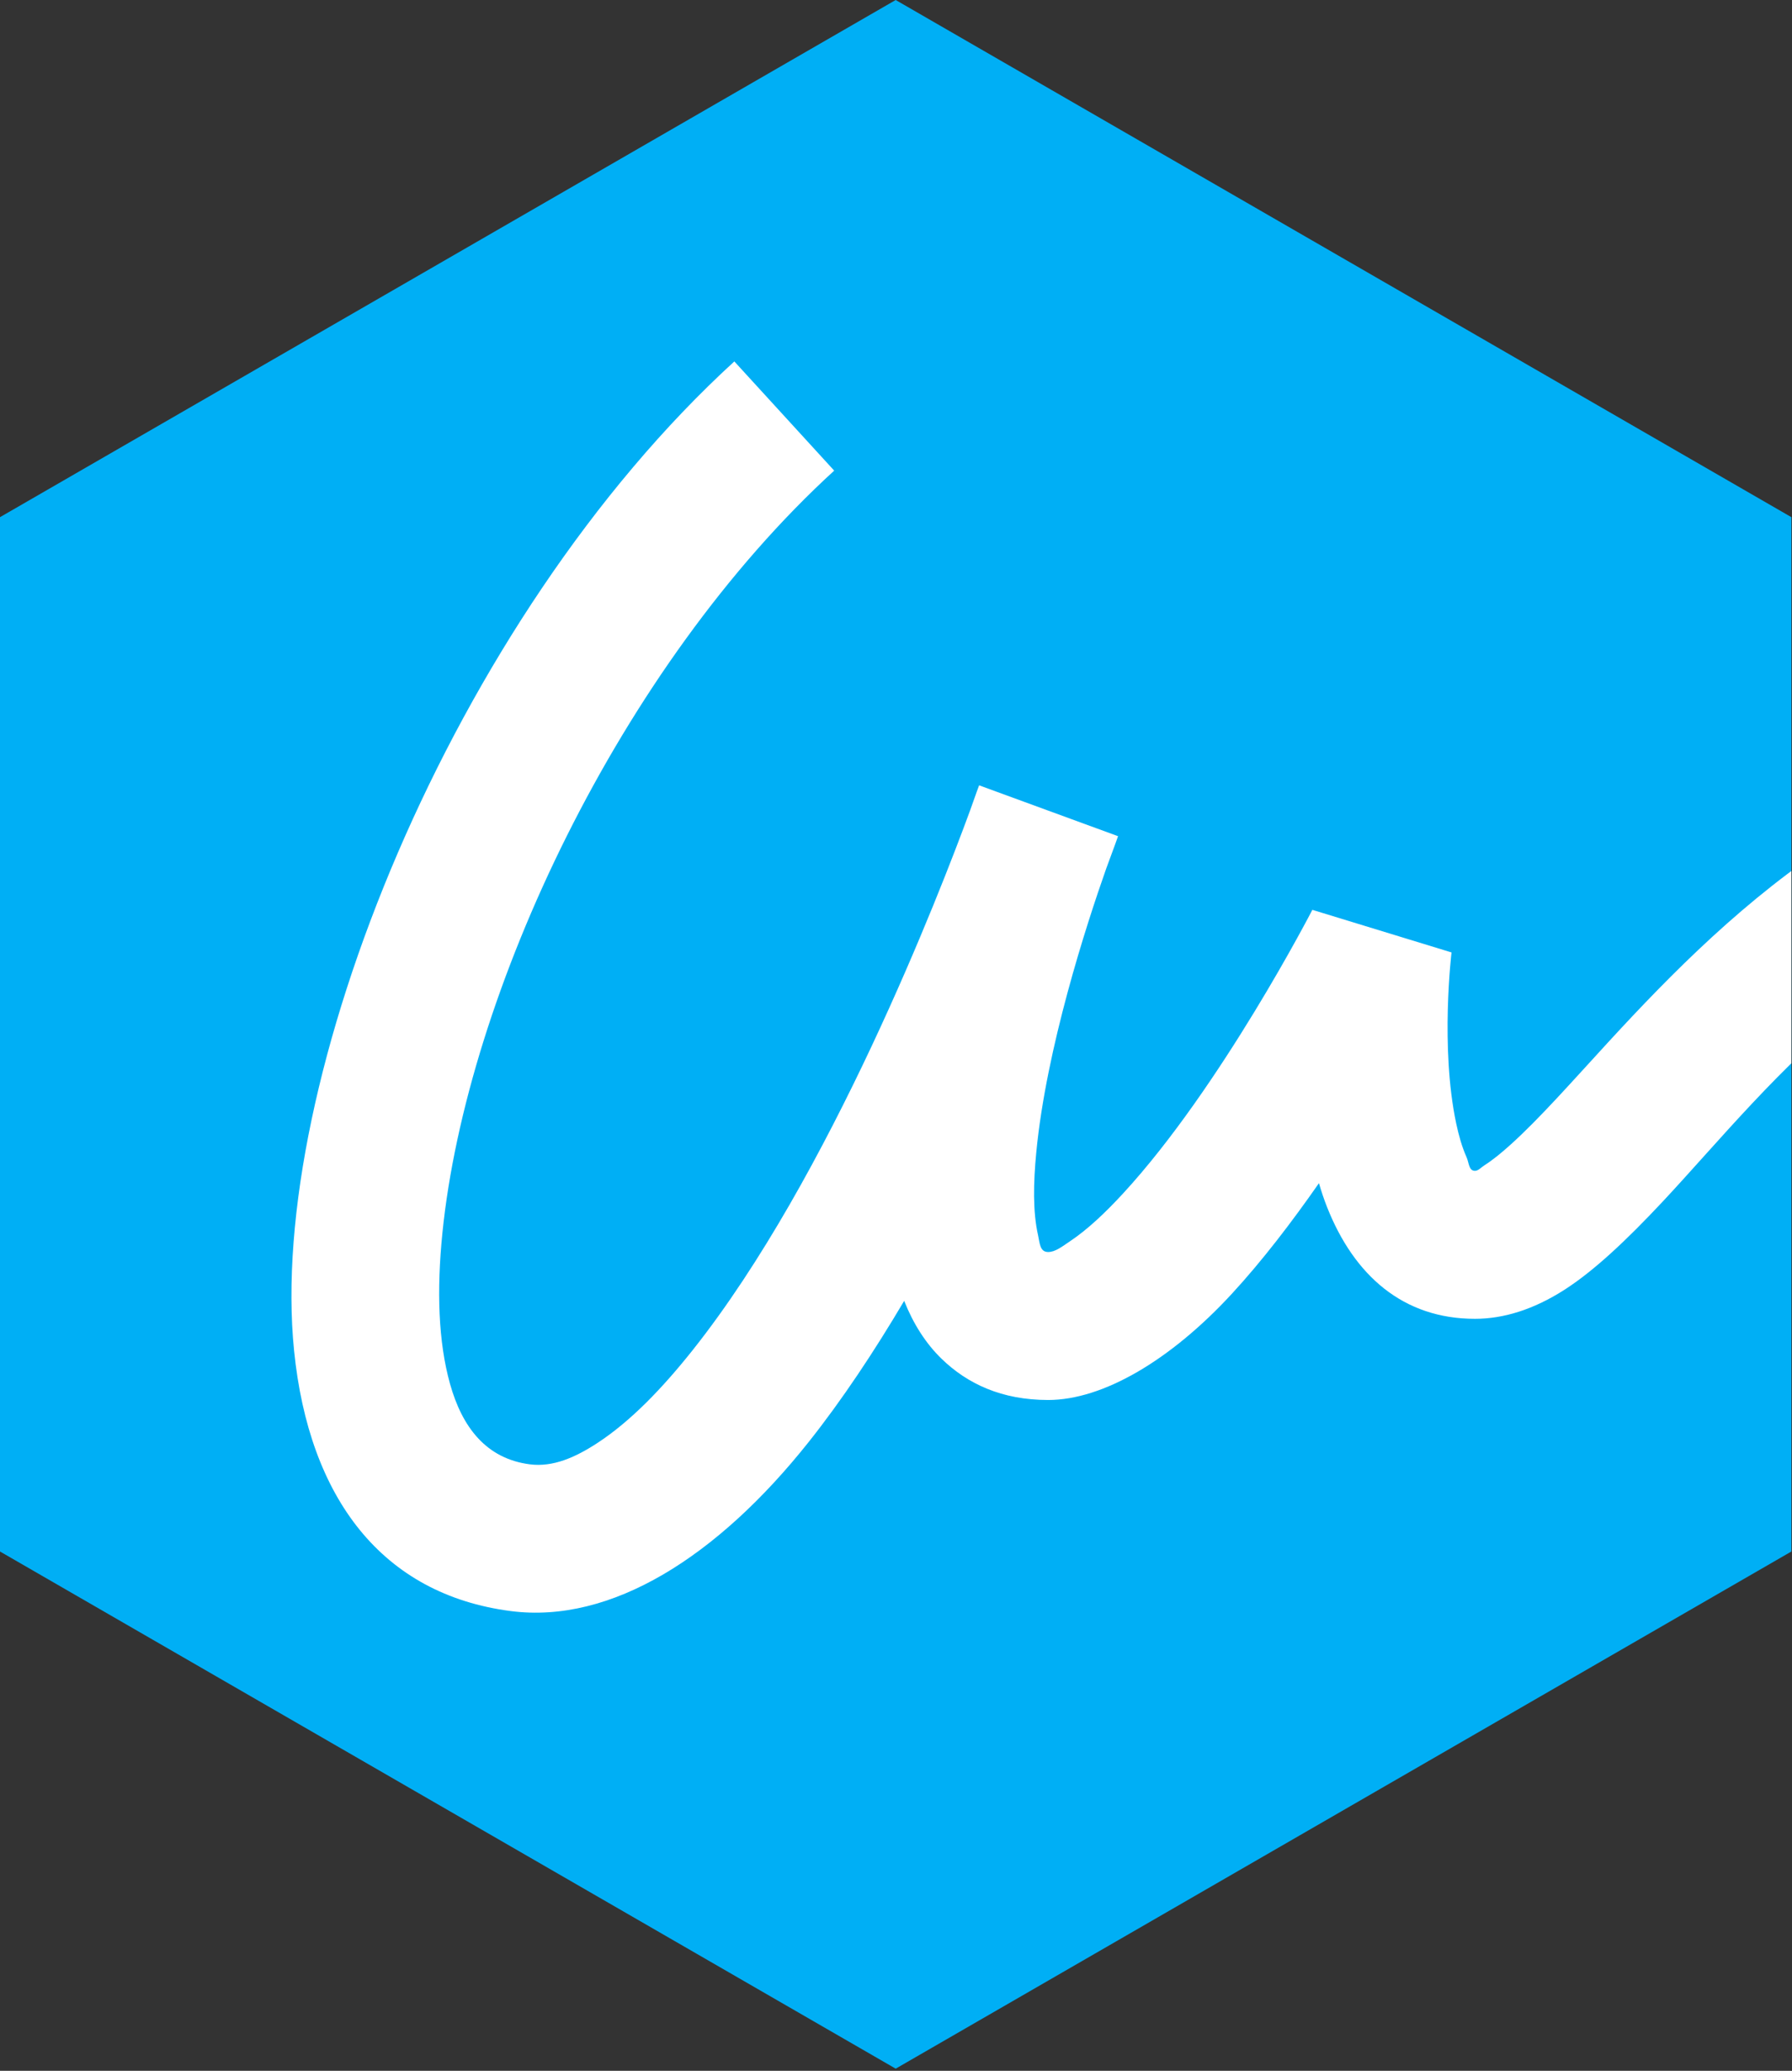 <svg width="100%" height="100%" viewBox="0 0 656 758" version="1.1" xmlns="http://www.w3.org/2000/svg" xmlns:xlink="http://www.w3.org/1999/xlink" xml:space="preserve" style="fill-rule:evenodd;clip-rule:evenodd;stroke-linejoin:round;stroke-miterlimit:2;"><rect x="0" y="0" width="656" height="758" fill="#333333" stroke="none"/><path id="sign_min" d="M-0,189.305l327.886,-189.305l327.887,189.305l-0,378.611l-327.887,189.305l-327.886,-189.305l-0,-378.611Z" style="fill:#00aff5;"/><clipPath id="_clip1"><path d="M-0,189.305l327.886,-189.305l327.887,189.305l-0,378.611l-327.887,189.305l-327.886,-189.305l-0,-378.611Z"/></clipPath><g clip-path="url(#_clip1)"><path d="M355.085,296.76c2.063,-5.906 3.343,-9.297 3.343,-9.297l50.859,18.617c0,0 -1.511,4.325 -4.347,11.891c-7.215,20.463 -21.911,65.655 -25.579,103.757c-1.086,11.282 -1.291,21.819 0.635,30.394c0.654,2.914 0.631,6.166 3.707,6.166c2.628,-0 5.089,-1.992 7.994,-3.932c6.432,-4.299 12.951,-10.465 19.47,-17.544c35.807,-38.882 69.248,-103.772 69.248,-103.772l50.95,15.589c-0,0 -4.2,34.793 1.713,62.624c0.933,4.391 2.114,8.583 3.764,12.272c0.945,2.111 0.804,5.049 3.1,5.049c1.224,0 2.16,-1.192 3.488,-2.04c3.06,-1.954 6.185,-4.515 9.47,-7.476c10.728,-9.667 22.435,-23.007 35.764,-37.508c46.239,-50.303 109.784,-111.439 205.621,-111.439l-0,54.167c-92.432,-0 -145.939,73.221 -185.731,115.673c-13.048,13.92 -25.009,25.235 -35.969,32.234c-11.276,7.202 -22.249,10.556 -32.643,10.556c-26.241,-0 -44.223,-15.791 -54.154,-40.925c-1.1,-2.783 -2.082,-5.705 -2.957,-8.729c-9.93,14.253 -20.784,28.436 -31.819,40.418c-22.459,24.388 -47.256,38.95 -67.309,38.95c-16.926,-0 -29.563,-5.876 -39.096,-15.161c-5.658,-5.51 -10.251,-12.642 -13.615,-21.128c-10.952,18.511 -22.687,36.208 -34.955,51.658c-33.391,42.049 -72.324,66.639 -109.017,61.9c-47.072,-6.08 -73.897,-41.238 -79.366,-95.317c-9.92,-98.078 57.531,-267.326 161.164,-362.109l36.557,39.971c-78.553,71.844 -134.582,191.619 -143.42,279.015c-2.117,20.939 -1.532,39.819 2.777,55.239c4.441,15.897 13.244,27.416 29.226,29.48c8.424,1.088 16.595,-2.473 24.829,-7.871c12.036,-7.892 23.626,-19.882 34.831,-33.993c50.203,-63.22 90.399,-167.205 101.467,-197.379Z" style="fill:#fff;"/></g></svg>